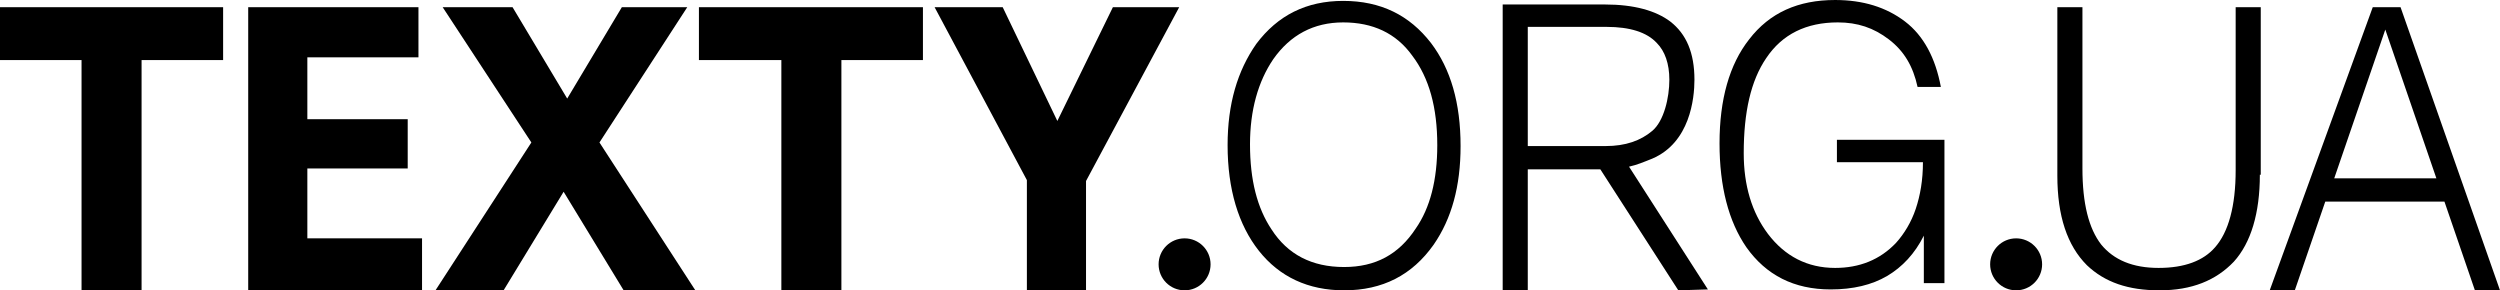 <?xml version="1.0" encoding="utf-8"?>
<!-- Generator: Adobe Illustrator 22.0.0, SVG Export Plug-In . SVG Version: 6.00 Build 0)  -->
<svg version="1.1" id="Layer_1" xmlns="http://www.w3.org/2000/svg" xmlns:xlink="http://www.w3.org/1999/xlink" x="0px" y="0px"
	 viewBox="0 0 279 32.4" style="enable-background:new 0 0 279 32.4;" xml:space="preserve">
<path d="M163,16.3c0,4.5-1,8.1-3,11c-2.4,3.4-5.7,5.1-10,5.1c-4,0-7.2-1.5-9.5-4.4c-2.3-2.9-3.5-6.9-3.5-11.8
	c0-4.6,1.1-8.3,3.2-11.3c2.4-3.2,5.6-4.8,9.7-4.8c4.2,0,7.4,1.6,9.8,4.7C161.9,7.7,163,11.5,163,16.3z M160.4,16.2
	c0-4.2-0.9-7.5-2.8-10c-1.8-2.5-4.4-3.7-7.7-3.7c-3.3,0-5.9,1.4-7.8,4.1c-1.7,2.5-2.6,5.7-2.6,9.5c0,4,0.8,7.1,2.4,9.5
	c1.8,2.8,4.5,4.2,8.1,4.2c3.5,0,6.1-1.4,8-4.3C159.6,23.2,160.4,20.1,160.4,16.2z"/>
<path d="M121.2,20.2v12.2h-6.6V20.1L104.3,0.8h7.6l6.1,12.7l6.2-12.7h7.4L121.2,20.2z"/>
<path d="M103,6.7h-9.1v25.7h-6.7V6.7H78V0.8H103V6.7z"/>
<path d="M66.9,15.9l10.7,16.5h-8l-6.7-11l-6.7,11h-7.6l10.7-16.5L49.4,0.8h7.8l6.1,10.2l6.1-10.2h7.3L66.9,15.9z"/>
<path d="M46.8,6.4H34.3v6.9h11.2v5.5H34.3v7.8h12.8v5.8H27.7V0.8h19V6.4z"/>
<path d="M24.9,6.7h-9.1v25.7H9.1V6.7H0V0.8h24.9V6.7z"/>
<path d="M217,31.6h-2.3v-5.3c-1,2-2.4,3.5-4.1,4.5c-1.7,1-3.8,1.5-6.3,1.5c-4.1,0-7.2-1.6-9.4-4.7c-2-2.9-3-6.8-3-11.6
	c0-4.9,1.1-8.8,3.3-11.6c2.3-3,5.5-4.4,9.6-4.4c3.1,0,5.7,0.8,7.8,2.4c2.1,1.6,3.4,4.1,4,7.3H214c-0.5-2.3-1.5-4-3.2-5.3
	c-1.7-1.3-3.5-1.9-5.7-1.9c-3.5,0-6.2,1.3-8,4c-1.7,2.5-2.5,6-2.5,10.6c0,3.6,0.9,6.6,2.7,9c1.9,2.5,4.4,3.8,7.5,3.8
	c2.7,0,5-0.9,6.8-2.8c0.9-1,1.7-2.3,2.2-3.8c0.5-1.5,0.8-3.2,0.8-5.2H205v-2.5h12V31.6z"/>
<path d="M252.2,19.5c0,4.3-1,7.6-2.9,9.7c-2,2.1-4.7,3.2-8.3,3.2c-3.5,0-6.1-0.9-8.1-2.8c-2.2-2.2-3.3-5.5-3.3-10V0.8h2.8v18
	c0,3.9,0.7,6.7,2.1,8.5c1.4,1.7,3.5,2.6,6.4,2.6c2.9,0,5-0.8,6.3-2.3c1.5-1.7,2.3-4.6,2.3-8.6V0.8h2.8V19.5z"/>
<path d="M279,32.4l-2.8,0l-3.4-9.9h-13.3l-3.4,9.9l-2.8,0l11.5-31.6h3.1L279,32.4z M271.9,19.9l-5.7-16.6l-5.7,16.6H271.9z"/>
<circle cx="132.2" cy="29.5" r="2.9"/>
<circle cx="225" cy="29.5" r="2.9"/>
<path d="M190.6,32.3l-8.8-13.7c0.9-0.2,1.6-0.5,2.6-0.9c4.2-1.8,4.7-6.7,4.7-8.8c0-3-0.9-5.1-2.7-6.5c-1.6-1.2-4-1.9-7.3-1.9h-11.4
	v32h2.8V18.9h8.1l8.7,13.5L190.6,32.3z M170.5,3h8.8c2.6,0,4.5,0.6,5.6,1.8c0.9,0.9,1.4,2.3,1.4,4.1c0,2-0.6,4.6-1.9,5.7
	c-1.3,1.1-3,1.7-5.2,1.7h-8.7V3z"/>
</svg>
